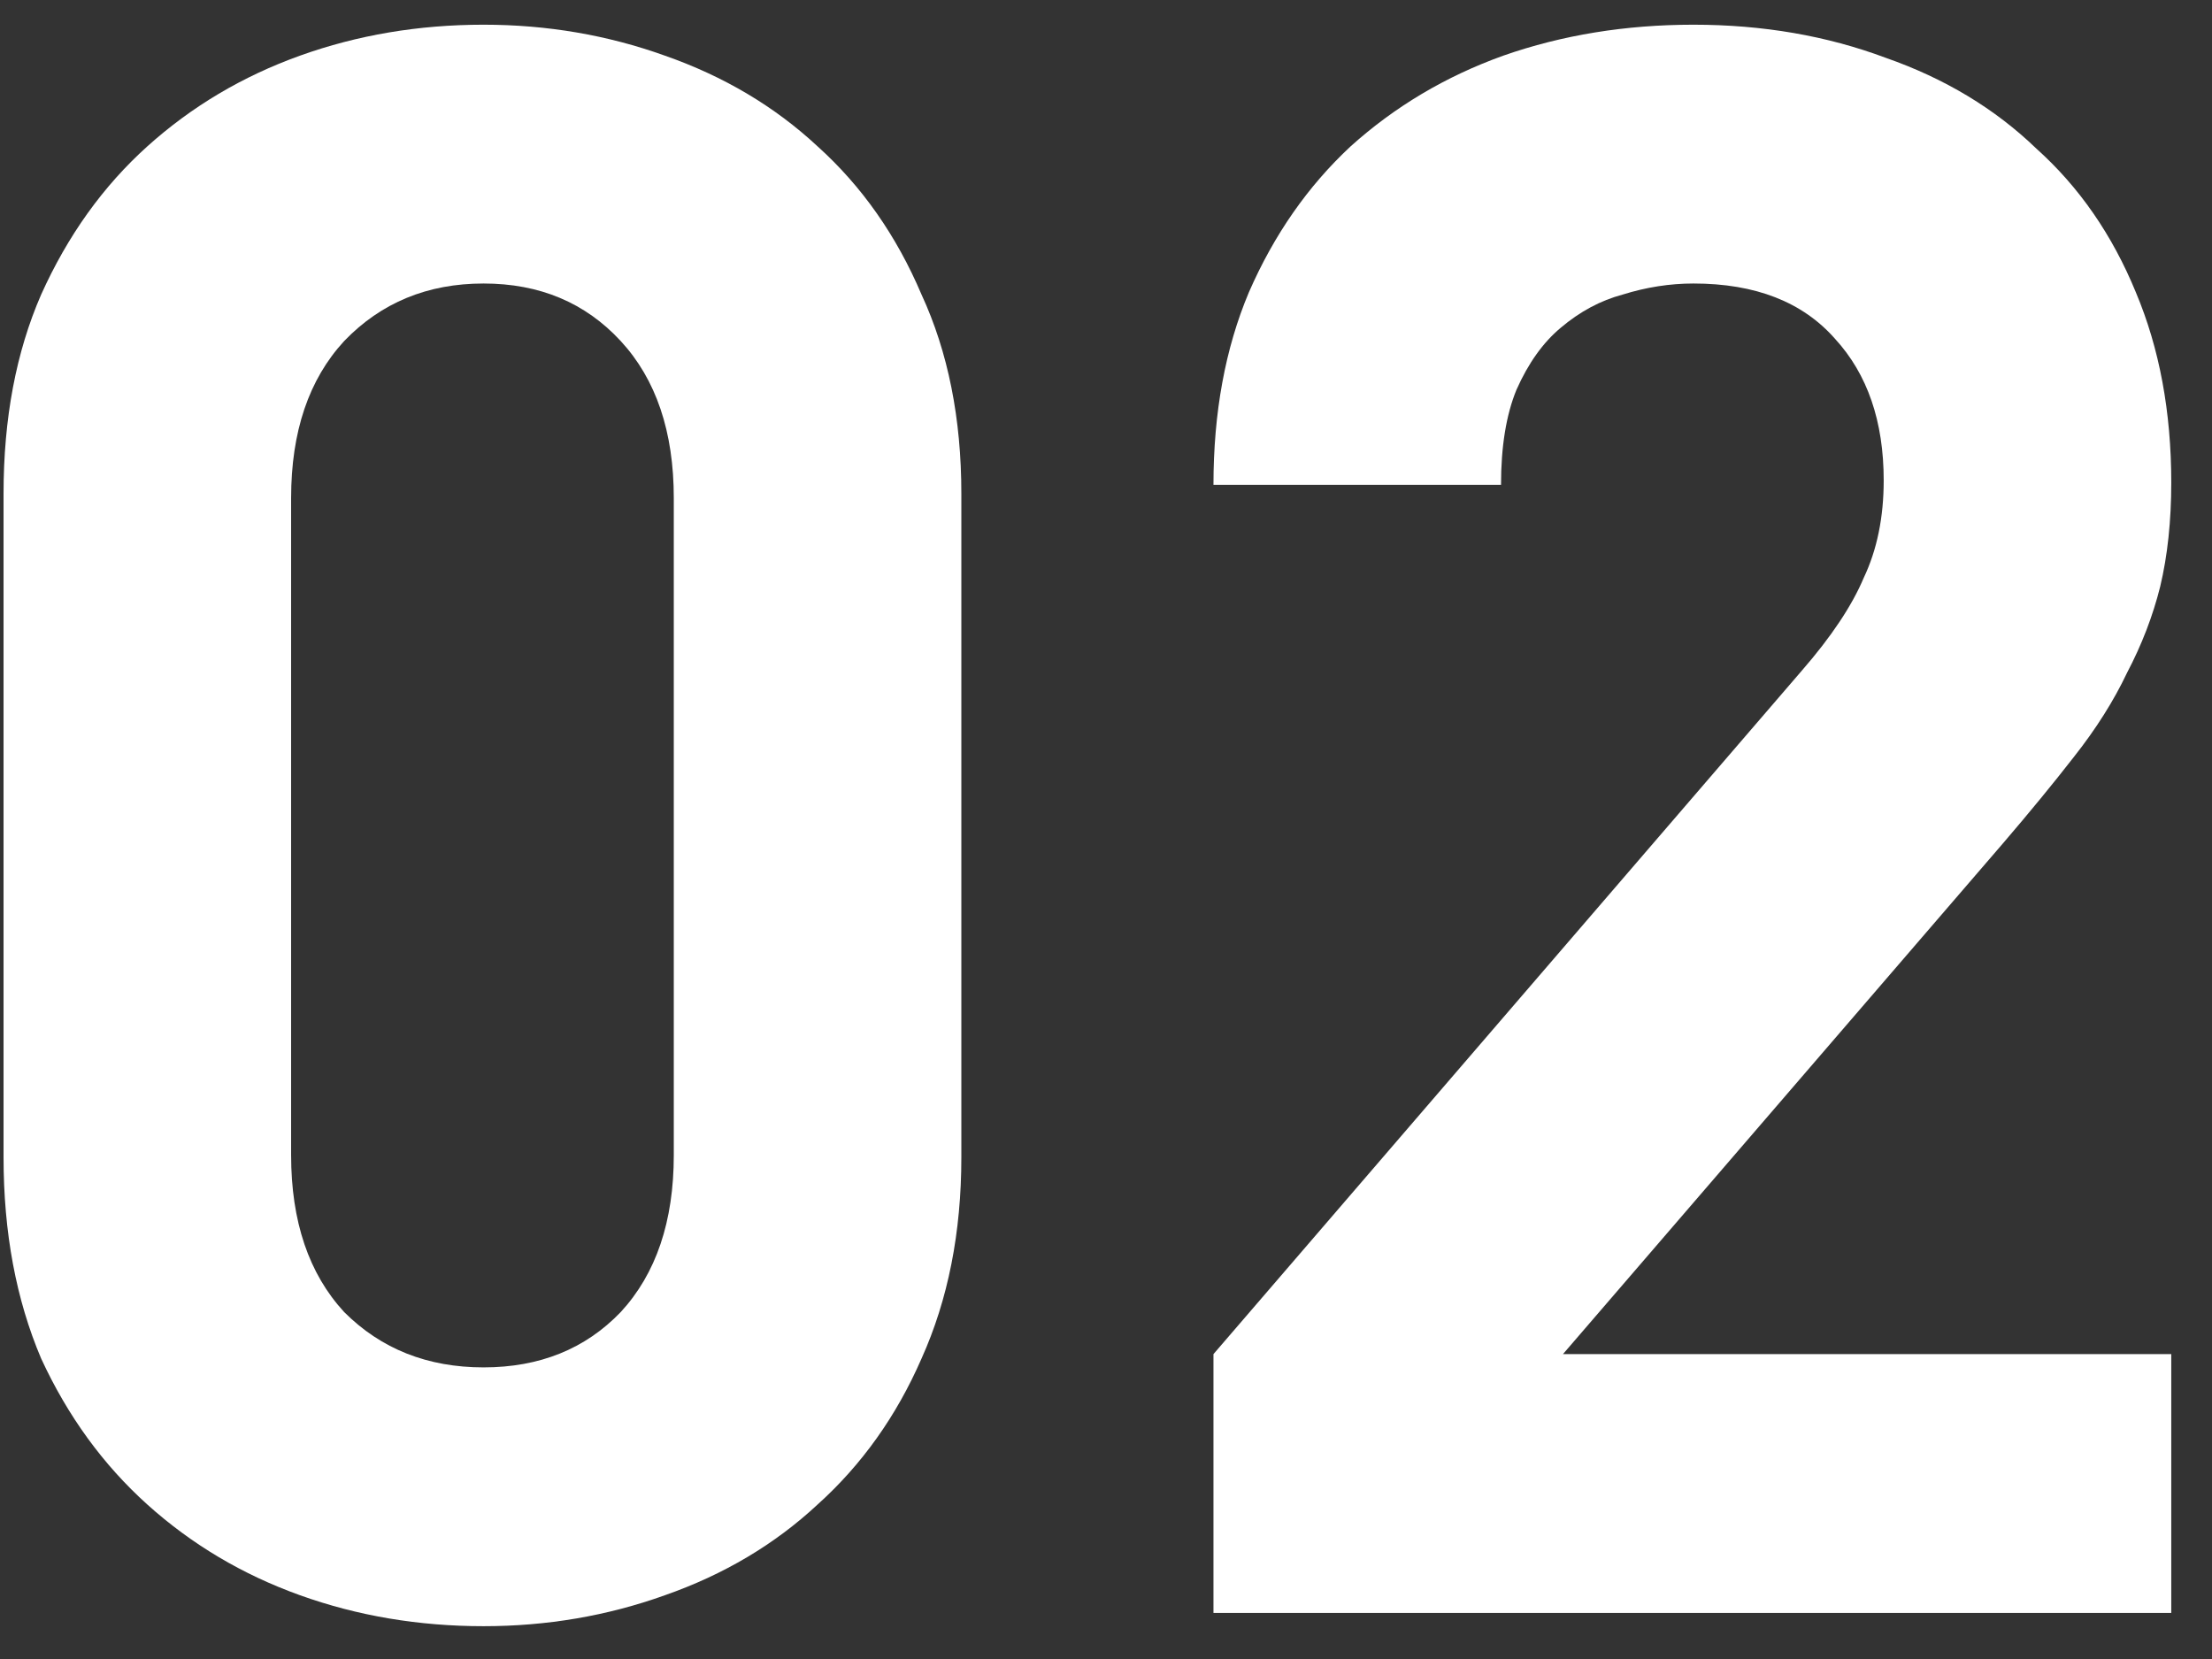 <svg width="48" height="36" viewBox="0 0 48 36" fill="none" xmlns="http://www.w3.org/2000/svg">
<rect x="0" y="0" width="48" height="36" fill="#333333" stroke="none"/>
<path d="M47.116 35H26.332V29.384L39.1 14.552C39.74 13.816 40.188 13.144 40.444 12.536C40.732 11.928 40.876 11.224 40.876 10.424C40.876 9.144 40.524 8.12 39.82 7.352C39.116 6.552 38.092 6.152 36.748 6.152C36.236 6.152 35.724 6.232 35.212 6.392C34.732 6.52 34.284 6.76 33.868 7.112C33.484 7.432 33.164 7.88 32.908 8.456C32.684 9 32.572 9.688 32.572 10.52H26.332C26.332 8.952 26.588 7.56 27.1 6.344C27.644 5.096 28.38 4.04 29.308 3.176C30.268 2.312 31.372 1.656 32.62 1.208C33.9 0.76 35.276 0.536 36.748 0.536C38.252 0.536 39.644 0.776 40.924 1.256C42.204 1.704 43.292 2.36 44.188 3.224C45.116 4.056 45.836 5.096 46.348 6.344C46.86 7.56 47.116 8.936 47.116 10.472C47.116 11.304 47.036 12.056 46.876 12.728C46.716 13.368 46.476 13.992 46.156 14.6C45.868 15.208 45.484 15.816 45.004 16.424C44.556 17 44.044 17.624 43.468 18.296L33.916 29.384H47.116V35Z" fill="white"/>
<path d="M20.861 25.112C20.861 26.744 20.573 28.2 19.997 29.48C19.453 30.728 18.701 31.784 17.741 32.648C16.813 33.512 15.709 34.168 14.429 34.616C13.181 35.064 11.869 35.288 10.493 35.288C9.085 35.288 7.757 35.064 6.509 34.616C5.261 34.168 4.157 33.512 3.197 32.648C2.237 31.784 1.469 30.728 0.893 29.48C0.349 28.2 0.077 26.744 0.077 25.112V10.712C0.077 9.08 0.349 7.64 0.893 6.392C1.469 5.112 2.237 4.04 3.197 3.176C4.157 2.312 5.261 1.656 6.509 1.208C7.757 0.76 9.085 0.536 10.493 0.536C11.869 0.536 13.181 0.76 14.429 1.208C15.709 1.656 16.813 2.312 17.741 3.176C18.701 4.04 19.453 5.112 19.997 6.392C20.573 7.64 20.861 9.08 20.861 10.712V25.112ZM14.621 25.064V10.808C14.621 9.368 14.237 8.232 13.469 7.4C12.701 6.568 11.709 6.152 10.493 6.152C9.277 6.152 8.269 6.568 7.469 7.4C6.701 8.232 6.317 9.368 6.317 10.808V25.064C6.317 26.504 6.701 27.64 7.469 28.472C8.269 29.272 9.277 29.672 10.493 29.672C11.709 29.672 12.701 29.272 13.469 28.472C14.237 27.64 14.621 26.504 14.621 25.064Z" fill="white"/>
</svg>
